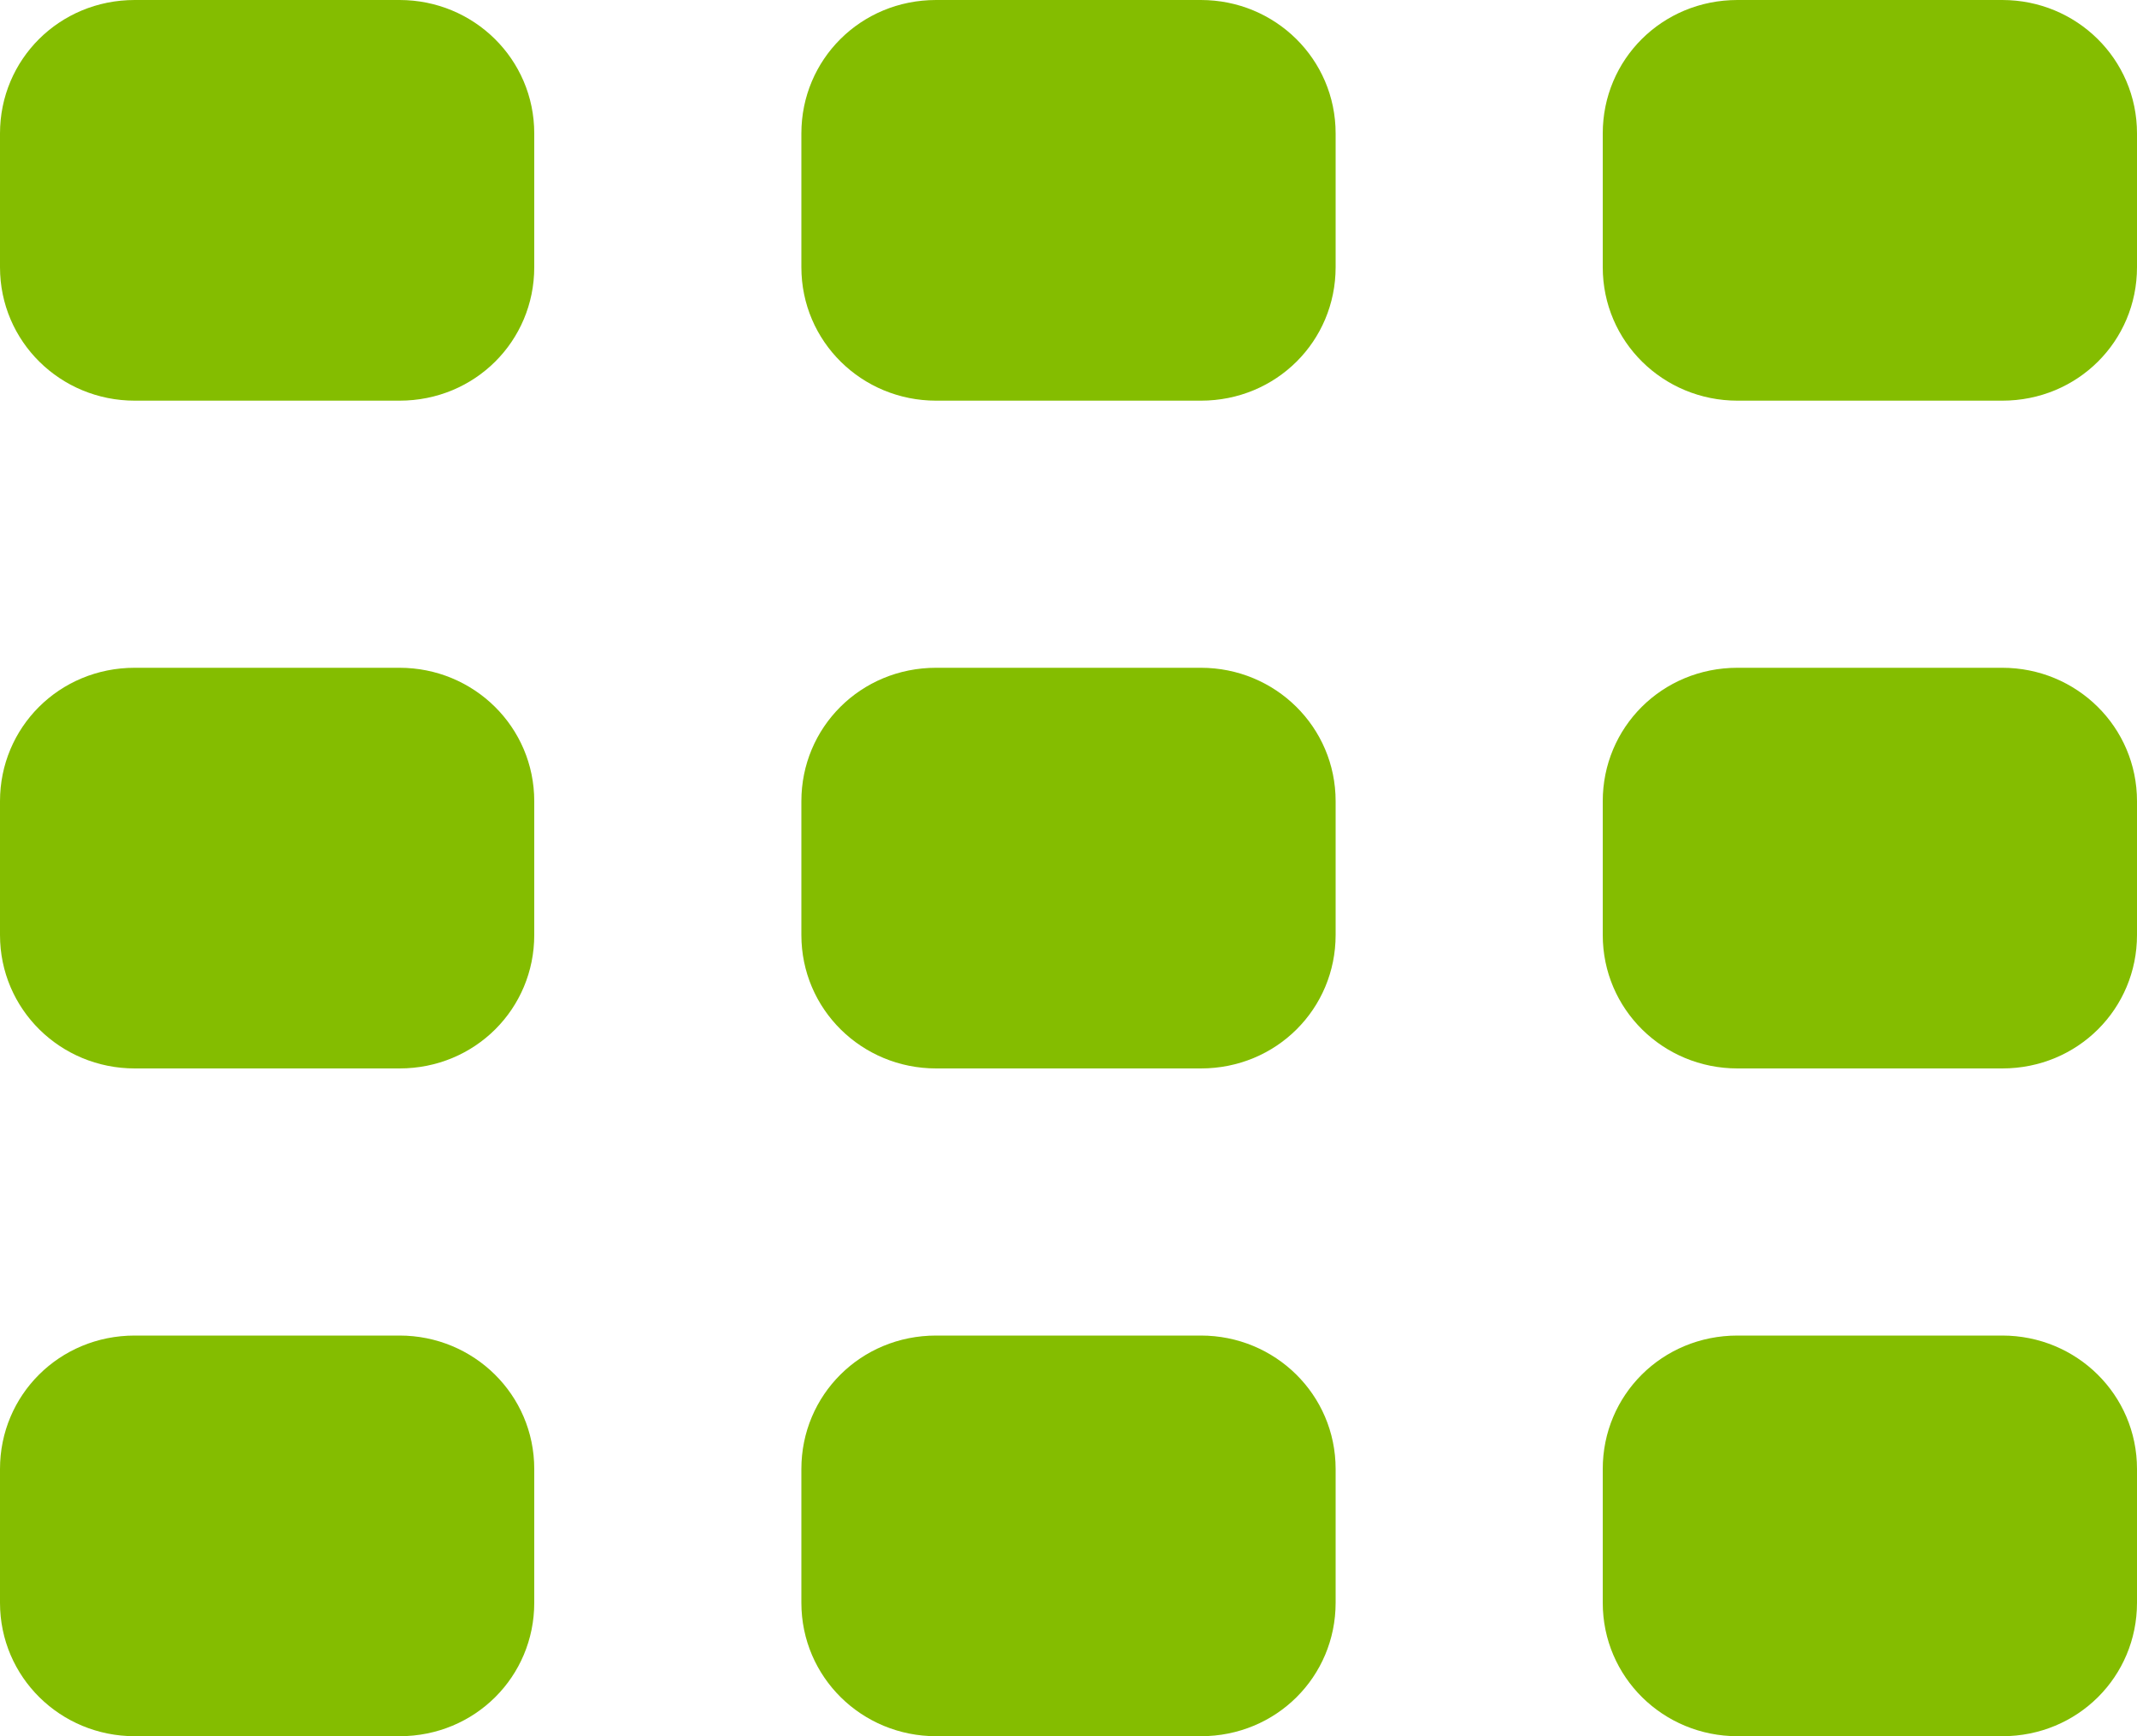 <svg xmlns="http://www.w3.org/2000/svg" width="16" height="13" viewBox="0 0 16 13">
  <path fill="#84BD00" fill-rule="evenodd" d="M0,0.999 C0,0.447 0.443,0 1.009,0 L2.991,0 C3.548,0 4,0.443 4,0.999 L4,2.001 C4,2.553 3.557,3 2.991,3 L1.009,3 C0.452,3 0,2.557 0,2.001 L0,0.999 Z M6,0.999 C6,0.447 6.443,0 7.009,0 L8.991,0 C9.548,0 10,0.443 10,0.999 L10,2.001 C10,2.553 9.557,3 8.991,3 L7.009,3 C6.452,3 6,2.557 6,2.001 L6,0.999 Z M12,0.999 C12,0.447 12.443,0 13.009,0 L14.991,0 C15.548,0 16,0.443 16,0.999 L16,2.001 C16,2.553 15.557,3 14.991,3 L13.009,3 C12.452,3 12,2.557 12,2.001 L12,0.999 Z M0,5.999 C0,5.447 0.443,5 1.009,5 L2.991,5 C3.548,5 4,5.443 4,5.999 L4,7.001 C4,7.553 3.557,8 2.991,8 L1.009,8 C0.452,8 0,7.557 0,7.001 L0,5.999 Z M6,5.999 C6,5.447 6.443,5 7.009,5 L8.991,5 C9.548,5 10,5.443 10,5.999 L10,7.001 C10,7.553 9.557,8 8.991,8 L7.009,8 C6.452,8 6,7.557 6,7.001 L6,5.999 Z M12,5.999 C12,5.447 12.443,5 13.009,5 L14.991,5 C15.548,5 16,5.443 16,5.999 L16,7.001 C16,7.553 15.557,8 14.991,8 L13.009,8 C12.452,8 12,7.557 12,7.001 L12,5.999 Z M0,10.999 C0,10.447 0.443,10 1.009,10 L2.991,10 C3.548,10 4,10.443 4,10.999 L4,12.001 C4,12.553 3.557,13 2.991,13 L1.009,13 C0.452,13 0,12.557 0,12.001 L0,10.999 Z M6,10.999 C6,10.447 6.443,10 7.009,10 L8.991,10 C9.548,10 10,10.443 10,10.999 L10,12.001 C10,12.553 9.557,13 8.991,13 L7.009,13 C6.452,13 6,12.557 6,12.001 L6,10.999 Z M12,10.999 C12,10.447 12.443,10 13.009,10 L14.991,10 C15.548,10 16,10.443 16,10.999 L16,12.001 C16,12.553 15.557,13 14.991,13 L13.009,13 C12.452,13 12,12.557 12,12.001 L12,10.999 Z"/>
</svg>
